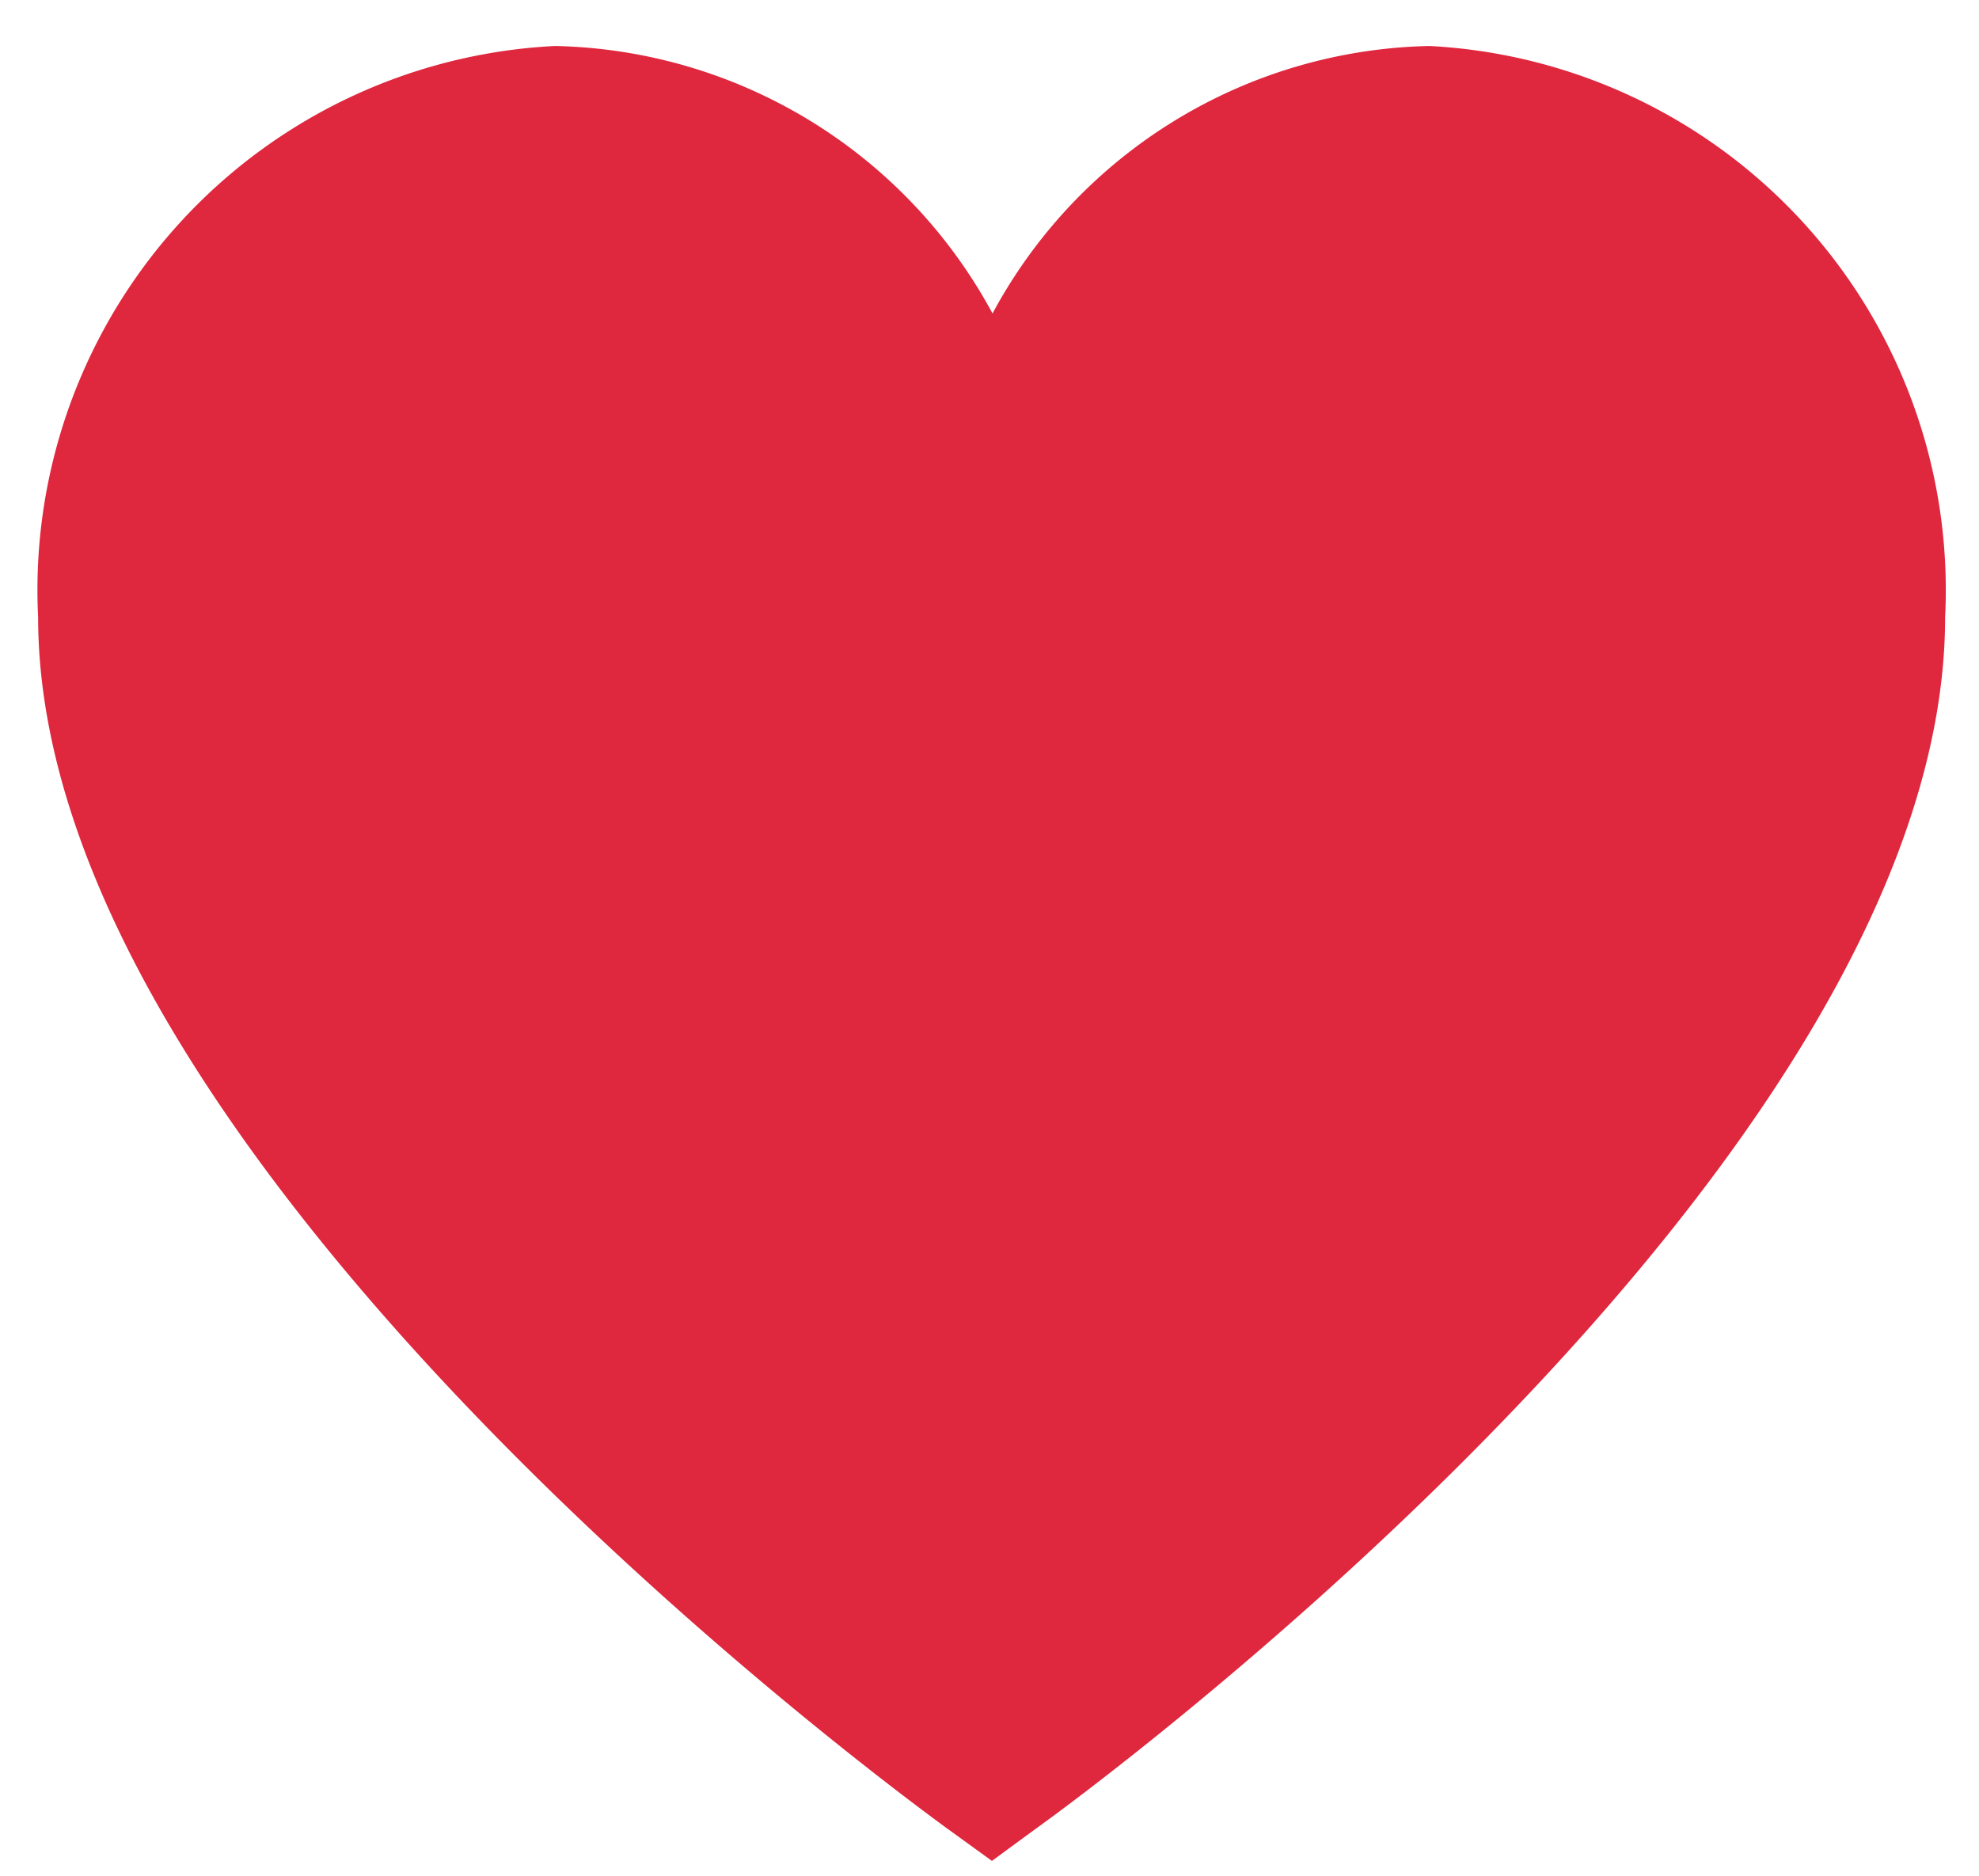 <svg id="Layer_1" data-name="Layer 1" xmlns="http://www.w3.org/2000/svg" viewBox="0 0 32.7 31"><defs><style>.cls-1{fill:#df273e;}</style></defs><path class="cls-1" d="M23.62.76A8.39,8.39,0,0,0,16.4,5.18,8.41,8.41,0,0,0,9.17.76,9,9,0,0,0,.63,10.2c0,9.08,14.39,19.55,15,20l.76.55.75-.55c.62-.44,15-10.92,15-20A9,9,0,0,0,23.62.76"/></svg>